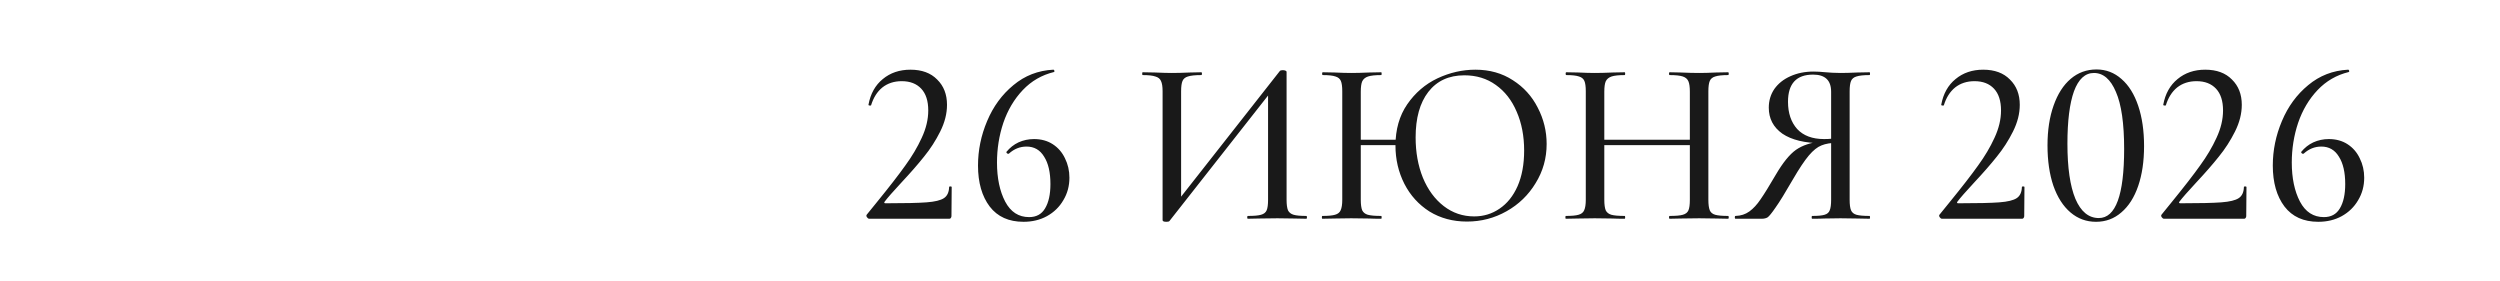 <?xml version="1.0" encoding="UTF-8"?> <svg xmlns="http://www.w3.org/2000/svg" width="320" height="36" viewBox="0 0 320 36" fill="none"><path d="M111.257 28C111.157 28 111.057 27.93 110.957 27.79C110.877 27.65 110.877 27.54 110.957 27.46L112.247 25.87C113.827 23.93 115.037 22.37 115.877 21.19C116.737 20.01 117.437 18.83 117.977 17.65C118.537 16.45 118.817 15.28 118.817 14.14C118.817 12.92 118.517 11.99 117.917 11.35C117.317 10.71 116.487 10.39 115.427 10.39C114.447 10.39 113.617 10.66 112.937 11.2C112.277 11.74 111.797 12.5 111.497 13.48C111.497 13.5 111.457 13.51 111.377 13.51C111.217 13.51 111.147 13.47 111.167 13.39C111.427 11.99 112.037 10.9 112.997 10.12C113.957 9.32 115.137 8.92 116.537 8.92C117.997 8.92 119.137 9.34 119.957 10.18C120.797 11 121.217 12.08 121.217 13.42C121.217 14.54 120.927 15.68 120.347 16.84C119.767 18 119.077 19.07 118.277 20.05C117.497 21.03 116.527 22.14 115.367 23.38C114.307 24.52 113.597 25.33 113.237 25.81C113.137 25.95 113.177 26.02 113.357 26.02C115.797 26.02 117.547 25.98 118.607 25.9C119.667 25.82 120.407 25.64 120.827 25.36C121.247 25.08 121.467 24.61 121.487 23.95C121.487 23.89 121.537 23.86 121.637 23.86C121.757 23.86 121.817 23.89 121.817 23.95L121.787 27.67C121.787 27.75 121.757 27.83 121.697 27.91C121.657 27.97 121.597 28 121.517 28H111.257ZM132.355 17.8C133.275 17.8 134.075 18.02 134.755 18.46C135.435 18.9 135.955 19.5 136.315 20.26C136.695 21.02 136.885 21.85 136.885 22.75C136.885 23.81 136.625 24.77 136.105 25.63C135.605 26.49 134.905 27.17 134.005 27.67C133.125 28.15 132.125 28.39 131.005 28.39C129.125 28.39 127.685 27.74 126.685 26.44C125.685 25.12 125.185 23.37 125.185 21.19C125.185 19.23 125.575 17.33 126.355 15.49C127.135 13.63 128.255 12.1 129.715 10.9C131.175 9.68 132.875 9.02 134.815 8.92C134.895 8.92 134.945 8.97 134.965 9.07C134.985 9.15 134.965 9.2 134.905 9.22C133.345 9.6 132.015 10.37 130.915 11.53C129.815 12.69 128.985 14.09 128.425 15.73C127.885 17.35 127.615 19.04 127.615 20.8C127.615 22.8 127.965 24.47 128.665 25.81C129.365 27.13 130.385 27.79 131.725 27.79C132.645 27.79 133.325 27.42 133.765 26.68C134.225 25.92 134.455 24.88 134.455 23.56C134.455 22.06 134.185 20.89 133.645 20.05C133.125 19.19 132.375 18.76 131.395 18.76C130.555 18.76 129.805 19.06 129.145 19.66C129.125 19.68 129.095 19.69 129.055 19.69C128.995 19.69 128.935 19.66 128.875 19.6C128.815 19.52 128.795 19.47 128.815 19.45C129.255 18.91 129.775 18.5 130.375 18.22C130.995 17.94 131.655 17.8 132.355 17.8ZM163.812 9.1C163.872 9.02 164.002 8.98 164.202 8.98C164.322 8.98 164.432 9 164.532 9.04C164.632 9.08 164.682 9.13 164.682 9.19V25.57C164.682 26.17 164.742 26.62 164.862 26.92C165.002 27.2 165.242 27.39 165.582 27.49C165.922 27.59 166.462 27.64 167.202 27.64C167.262 27.64 167.292 27.7 167.292 27.82C167.292 27.94 167.262 28 167.202 28C166.562 28 166.052 27.99 165.672 27.97L163.512 27.94L161.142 27.97C160.802 27.99 160.332 28 159.732 28C159.672 28 159.642 27.94 159.642 27.82C159.642 27.7 159.672 27.64 159.732 27.64C160.512 27.64 161.072 27.59 161.412 27.49C161.772 27.39 162.012 27.2 162.132 26.92C162.252 26.64 162.312 26.19 162.312 25.57V11.35H163.002L149.682 28.3C149.622 28.36 149.492 28.39 149.292 28.39C148.972 28.39 148.812 28.32 148.812 28.18V11.68C148.812 11.08 148.742 10.64 148.602 10.36C148.482 10.08 148.242 9.89 147.882 9.79C147.542 9.67 147.002 9.61 146.262 9.61C146.222 9.61 146.202 9.55 146.202 9.43C146.202 9.31 146.222 9.25 146.262 9.25L147.852 9.28C148.772 9.32 149.482 9.34 149.982 9.34C150.622 9.34 151.402 9.32 152.322 9.28L153.762 9.25C153.822 9.25 153.852 9.31 153.852 9.43C153.852 9.55 153.822 9.61 153.762 9.61C152.982 9.61 152.412 9.67 152.052 9.79C151.712 9.89 151.482 10.08 151.362 10.36C151.242 10.64 151.182 11.08 151.182 11.68V26.05H150.492L163.812 9.1ZM173.07 17.89H179.79V18.58H173.07V17.89ZM171.81 11.68C171.81 11.08 171.75 10.64 171.63 10.36C171.51 10.08 171.28 9.89 170.94 9.79C170.6 9.67 170.06 9.61 169.32 9.61C169.26 9.61 169.23 9.55 169.23 9.43C169.23 9.31 169.26 9.25 169.32 9.25L170.85 9.28C171.69 9.32 172.39 9.34 172.95 9.34C173.57 9.34 174.34 9.32 175.26 9.28L176.79 9.25C176.83 9.25 176.85 9.31 176.85 9.43C176.85 9.55 176.83 9.61 176.79 9.61C176.03 9.61 175.47 9.67 175.11 9.79C174.75 9.91 174.5 10.12 174.36 10.42C174.24 10.7 174.18 11.14 174.18 11.74V25.57C174.18 26.17 174.24 26.62 174.36 26.92C174.5 27.2 174.74 27.39 175.08 27.49C175.44 27.59 176.01 27.64 176.79 27.64C176.83 27.64 176.85 27.7 176.85 27.82C176.85 27.94 176.83 28 176.79 28C176.13 28 175.62 27.99 175.26 27.97L172.95 27.94L170.82 27.97C170.44 27.99 169.92 28 169.26 28C169.22 28 169.2 27.94 169.2 27.82C169.2 27.7 169.22 27.64 169.26 27.64C170 27.64 170.54 27.59 170.88 27.49C171.24 27.39 171.48 27.2 171.6 26.92C171.74 26.62 171.81 26.17 171.81 25.57V11.68ZM187.77 28.36C185.97 28.36 184.37 27.93 182.97 27.07C181.59 26.19 180.52 25.01 179.76 23.53C179 22.03 178.62 20.4 178.62 18.64C178.62 16.58 179.12 14.82 180.12 13.36C181.14 11.88 182.43 10.77 183.99 10.03C185.57 9.29 187.19 8.92 188.85 8.92C190.67 8.92 192.27 9.37 193.65 10.27C195.03 11.15 196.09 12.32 196.83 13.78C197.59 15.24 197.97 16.79 197.97 18.43C197.97 20.25 197.5 21.92 196.56 23.44C195.64 24.96 194.4 26.16 192.84 27.04C191.28 27.92 189.59 28.36 187.77 28.36ZM188.7 27.7C189.9 27.7 190.98 27.37 191.94 26.71C192.92 26.05 193.69 25.09 194.25 23.83C194.81 22.55 195.09 21.03 195.09 19.27C195.09 17.41 194.77 15.75 194.13 14.29C193.51 12.83 192.62 11.69 191.46 10.87C190.32 10.05 188.98 9.64 187.44 9.64C185.46 9.64 183.92 10.35 182.82 11.77C181.74 13.17 181.2 15.11 181.2 17.59C181.2 19.49 181.51 21.21 182.13 22.75C182.77 24.29 183.66 25.5 184.8 26.38C185.94 27.26 187.24 27.7 188.7 27.7ZM216.301 11.74C216.301 11.14 216.241 10.7 216.121 10.42C216.001 10.12 215.761 9.91 215.401 9.79C215.041 9.67 214.481 9.61 213.721 9.61C213.661 9.61 213.631 9.55 213.631 9.43C213.631 9.31 213.661 9.25 213.721 9.25L215.131 9.28C216.051 9.32 216.841 9.34 217.501 9.34C218.061 9.34 218.781 9.32 219.661 9.28L221.191 9.25C221.251 9.25 221.281 9.31 221.281 9.43C221.281 9.55 221.251 9.61 221.191 9.61C220.451 9.61 219.901 9.67 219.541 9.79C219.201 9.89 218.971 10.08 218.851 10.36C218.731 10.64 218.671 11.08 218.671 11.68V25.57C218.671 26.17 218.731 26.62 218.851 26.92C218.971 27.2 219.201 27.39 219.541 27.49C219.901 27.59 220.451 27.64 221.191 27.64C221.251 27.64 221.281 27.7 221.281 27.82C221.281 27.94 221.251 28 221.191 28C220.551 28 220.041 27.99 219.661 27.97L217.501 27.94L215.131 27.97C214.791 27.99 214.321 28 213.721 28C213.661 28 213.631 27.94 213.631 27.82C213.631 27.7 213.661 27.64 213.721 27.64C214.501 27.64 215.061 27.59 215.401 27.49C215.761 27.39 216.001 27.2 216.121 26.92C216.241 26.64 216.301 26.19 216.301 25.57V11.74ZM204.091 17.89H217.351V18.58H204.091V17.89ZM202.981 11.68C202.981 11.08 202.921 10.64 202.801 10.36C202.681 10.08 202.451 9.89 202.111 9.79C201.771 9.67 201.231 9.61 200.491 9.61C200.431 9.61 200.401 9.55 200.401 9.43C200.401 9.31 200.431 9.25 200.491 9.25L202.021 9.28C202.861 9.32 203.561 9.34 204.121 9.34C204.741 9.34 205.511 9.32 206.431 9.28L207.961 9.25C208.001 9.25 208.021 9.31 208.021 9.43C208.021 9.55 208.001 9.61 207.961 9.61C207.201 9.61 206.641 9.67 206.281 9.79C205.921 9.91 205.671 10.12 205.531 10.42C205.411 10.7 205.351 11.14 205.351 11.74V25.57C205.351 26.17 205.411 26.62 205.531 26.92C205.671 27.2 205.911 27.39 206.251 27.49C206.611 27.59 207.181 27.64 207.961 27.64C208.001 27.64 208.021 27.7 208.021 27.82C208.021 27.94 208.001 28 207.961 28C207.301 28 206.791 27.99 206.431 27.97L204.121 27.94L201.991 27.97C201.611 27.99 201.091 28 200.431 28C200.391 28 200.371 27.94 200.371 27.82C200.371 27.7 200.391 27.64 200.431 27.64C201.171 27.64 201.711 27.59 202.051 27.49C202.411 27.39 202.651 27.2 202.771 26.92C202.911 26.62 202.981 26.17 202.981 25.57V11.68ZM239.304 27.64C239.344 27.64 239.364 27.7 239.364 27.82C239.364 27.94 239.344 28 239.304 28C238.644 28 238.124 27.99 237.744 27.97L235.584 27.94L233.484 27.97C233.124 27.99 232.614 28 231.954 28C231.914 28 231.894 27.94 231.894 27.82C231.894 27.7 231.914 27.64 231.954 27.64C232.694 27.64 233.224 27.59 233.544 27.49C233.884 27.39 234.104 27.2 234.204 26.92C234.324 26.64 234.384 26.19 234.384 25.57V18.13L235.134 18.28C234.354 18.28 233.694 18.39 233.154 18.61C232.634 18.81 232.094 19.24 231.534 19.9C230.974 20.56 230.294 21.58 229.494 22.96C228.514 24.66 227.774 25.86 227.274 26.56C226.794 27.26 226.454 27.68 226.254 27.82C226.054 27.94 225.804 28 225.504 28H222.144C222.084 28 222.054 27.94 222.054 27.82C222.054 27.7 222.084 27.64 222.144 27.64C222.824 27.62 223.414 27.43 223.914 27.07C224.434 26.69 224.914 26.17 225.354 25.51C225.814 24.85 226.464 23.8 227.304 22.36C228.204 20.82 229.064 19.76 229.884 19.18C230.724 18.6 231.764 18.25 233.004 18.13L233.214 18.34C231.014 18.32 229.324 17.91 228.144 17.11C226.984 16.29 226.404 15.18 226.404 13.78C226.404 12.88 226.644 12.08 227.124 11.38C227.624 10.68 228.304 10.14 229.164 9.76C230.044 9.36 231.034 9.16 232.134 9.16C232.574 9.16 233.094 9.19 233.694 9.25C233.934 9.27 234.214 9.29 234.534 9.31C234.854 9.33 235.204 9.34 235.584 9.34C236.144 9.34 236.864 9.32 237.744 9.28L239.304 9.25C239.344 9.25 239.364 9.31 239.364 9.43C239.364 9.55 239.344 9.61 239.304 9.61C238.544 9.61 237.984 9.67 237.624 9.79C237.284 9.89 237.054 10.08 236.934 10.36C236.814 10.64 236.754 11.08 236.754 11.68V25.57C236.754 26.19 236.814 26.64 236.934 26.92C237.054 27.2 237.284 27.39 237.624 27.49C237.984 27.59 238.544 27.64 239.304 27.64ZM228.864 13.03C228.864 14.47 229.254 15.63 230.034 16.51C230.834 17.37 231.984 17.8 233.484 17.8C234.204 17.8 234.774 17.74 235.194 17.62L234.384 17.89V11.74C234.384 10.28 233.614 9.55 232.074 9.55C229.934 9.55 228.864 10.71 228.864 13.03ZM248.571 28C248.471 28 248.371 27.93 248.271 27.79C248.191 27.65 248.191 27.54 248.271 27.46L249.561 25.87C251.141 23.93 252.351 22.37 253.191 21.19C254.051 20.01 254.751 18.83 255.291 17.65C255.851 16.45 256.131 15.28 256.131 14.14C256.131 12.92 255.831 11.99 255.231 11.35C254.631 10.71 253.801 10.39 252.741 10.39C251.761 10.39 250.931 10.66 250.251 11.2C249.591 11.74 249.111 12.5 248.811 13.48C248.811 13.5 248.771 13.51 248.691 13.51C248.531 13.51 248.461 13.47 248.481 13.39C248.741 11.99 249.351 10.9 250.311 10.12C251.271 9.32 252.451 8.92 253.851 8.92C255.311 8.92 256.451 9.34 257.271 10.18C258.111 11 258.531 12.08 258.531 13.42C258.531 14.54 258.241 15.68 257.661 16.84C257.081 18 256.391 19.07 255.591 20.05C254.811 21.03 253.841 22.14 252.681 23.38C251.621 24.52 250.911 25.33 250.551 25.81C250.451 25.95 250.491 26.02 250.671 26.02C253.111 26.02 254.861 25.98 255.921 25.9C256.981 25.82 257.721 25.64 258.141 25.36C258.561 25.08 258.781 24.61 258.801 23.95C258.801 23.89 258.851 23.86 258.951 23.86C259.071 23.86 259.131 23.89 259.131 23.95L259.101 27.67C259.101 27.75 259.071 27.83 259.011 27.91C258.971 27.97 258.911 28 258.831 28H248.571ZM268.29 28.39C267.05 28.39 265.96 27.99 265.02 27.19C264.08 26.39 263.35 25.25 262.83 23.77C262.33 22.29 262.08 20.57 262.08 18.61C262.08 16.67 262.34 14.97 262.86 13.51C263.38 12.03 264.11 10.89 265.05 10.09C265.99 9.29 267.09 8.89 268.35 8.89C269.57 8.89 270.64 9.3 271.56 10.12C272.48 10.92 273.19 12.06 273.69 13.54C274.19 15.02 274.44 16.74 274.44 18.7C274.44 20.64 274.19 22.34 273.69 23.8C273.19 25.26 272.47 26.39 271.53 27.19C270.61 27.99 269.53 28.39 268.29 28.39ZM268.65 27.91C270.81 27.91 271.89 24.96 271.89 19.06C271.89 15.8 271.54 13.37 270.84 11.77C270.16 10.15 269.22 9.34 268.02 9.34C266.9 9.34 266.05 10.12 265.47 11.68C264.91 13.24 264.63 15.48 264.63 18.4C264.63 21.46 264.97 23.81 265.65 25.45C266.35 27.09 267.35 27.91 268.65 27.91ZM276.989 28C276.889 28 276.789 27.93 276.689 27.79C276.609 27.65 276.609 27.54 276.689 27.46L277.979 25.87C279.559 23.93 280.769 22.37 281.609 21.19C282.469 20.01 283.169 18.83 283.709 17.65C284.269 16.45 284.549 15.28 284.549 14.14C284.549 12.92 284.249 11.99 283.649 11.35C283.049 10.71 282.219 10.39 281.159 10.39C280.179 10.39 279.349 10.66 278.669 11.2C278.009 11.74 277.529 12.5 277.229 13.48C277.229 13.5 277.189 13.51 277.109 13.51C276.949 13.51 276.879 13.47 276.899 13.39C277.159 11.99 277.769 10.9 278.729 10.12C279.689 9.32 280.869 8.92 282.269 8.92C283.729 8.92 284.869 9.34 285.689 10.18C286.529 11 286.949 12.08 286.949 13.42C286.949 14.54 286.659 15.68 286.079 16.84C285.499 18 284.809 19.07 284.009 20.05C283.229 21.03 282.259 22.14 281.099 23.38C280.039 24.52 279.329 25.33 278.969 25.81C278.869 25.95 278.909 26.02 279.089 26.02C281.529 26.02 283.279 25.98 284.339 25.9C285.399 25.82 286.139 25.64 286.559 25.36C286.979 25.08 287.199 24.61 287.219 23.95C287.219 23.89 287.269 23.86 287.369 23.86C287.489 23.86 287.549 23.89 287.549 23.95L287.519 27.67C287.519 27.75 287.489 27.83 287.429 27.91C287.389 27.97 287.329 28 287.249 28H276.989ZM298.088 17.8C299.008 17.8 299.808 18.02 300.488 18.46C301.168 18.9 301.688 19.5 302.048 20.26C302.428 21.02 302.618 21.85 302.618 22.75C302.618 23.81 302.358 24.77 301.838 25.63C301.338 26.49 300.638 27.17 299.738 27.67C298.858 28.15 297.858 28.39 296.738 28.39C294.858 28.39 293.418 27.74 292.418 26.44C291.418 25.12 290.918 23.37 290.918 21.19C290.918 19.23 291.308 17.33 292.088 15.49C292.868 13.63 293.988 12.1 295.448 10.9C296.908 9.68 298.608 9.02 300.548 8.92C300.628 8.92 300.678 8.97 300.698 9.07C300.718 9.15 300.698 9.2 300.638 9.22C299.078 9.6 297.748 10.37 296.648 11.53C295.548 12.69 294.718 14.09 294.158 15.73C293.618 17.35 293.348 19.04 293.348 20.8C293.348 22.8 293.698 24.47 294.398 25.81C295.098 27.13 296.118 27.79 297.458 27.79C298.378 27.79 299.058 27.42 299.498 26.68C299.958 25.92 300.188 24.88 300.188 23.56C300.188 22.06 299.918 20.89 299.378 20.05C298.858 19.19 298.108 18.76 297.128 18.76C296.288 18.76 295.538 19.06 294.878 19.66C294.858 19.68 294.828 19.69 294.788 19.69C294.728 19.69 294.668 19.66 294.608 19.6C294.548 19.52 294.528 19.47 294.548 19.45C294.988 18.91 295.508 18.5 296.108 18.22C296.728 17.94 297.388 17.8 298.088 17.8Z" fill="#191919"></path></svg> 